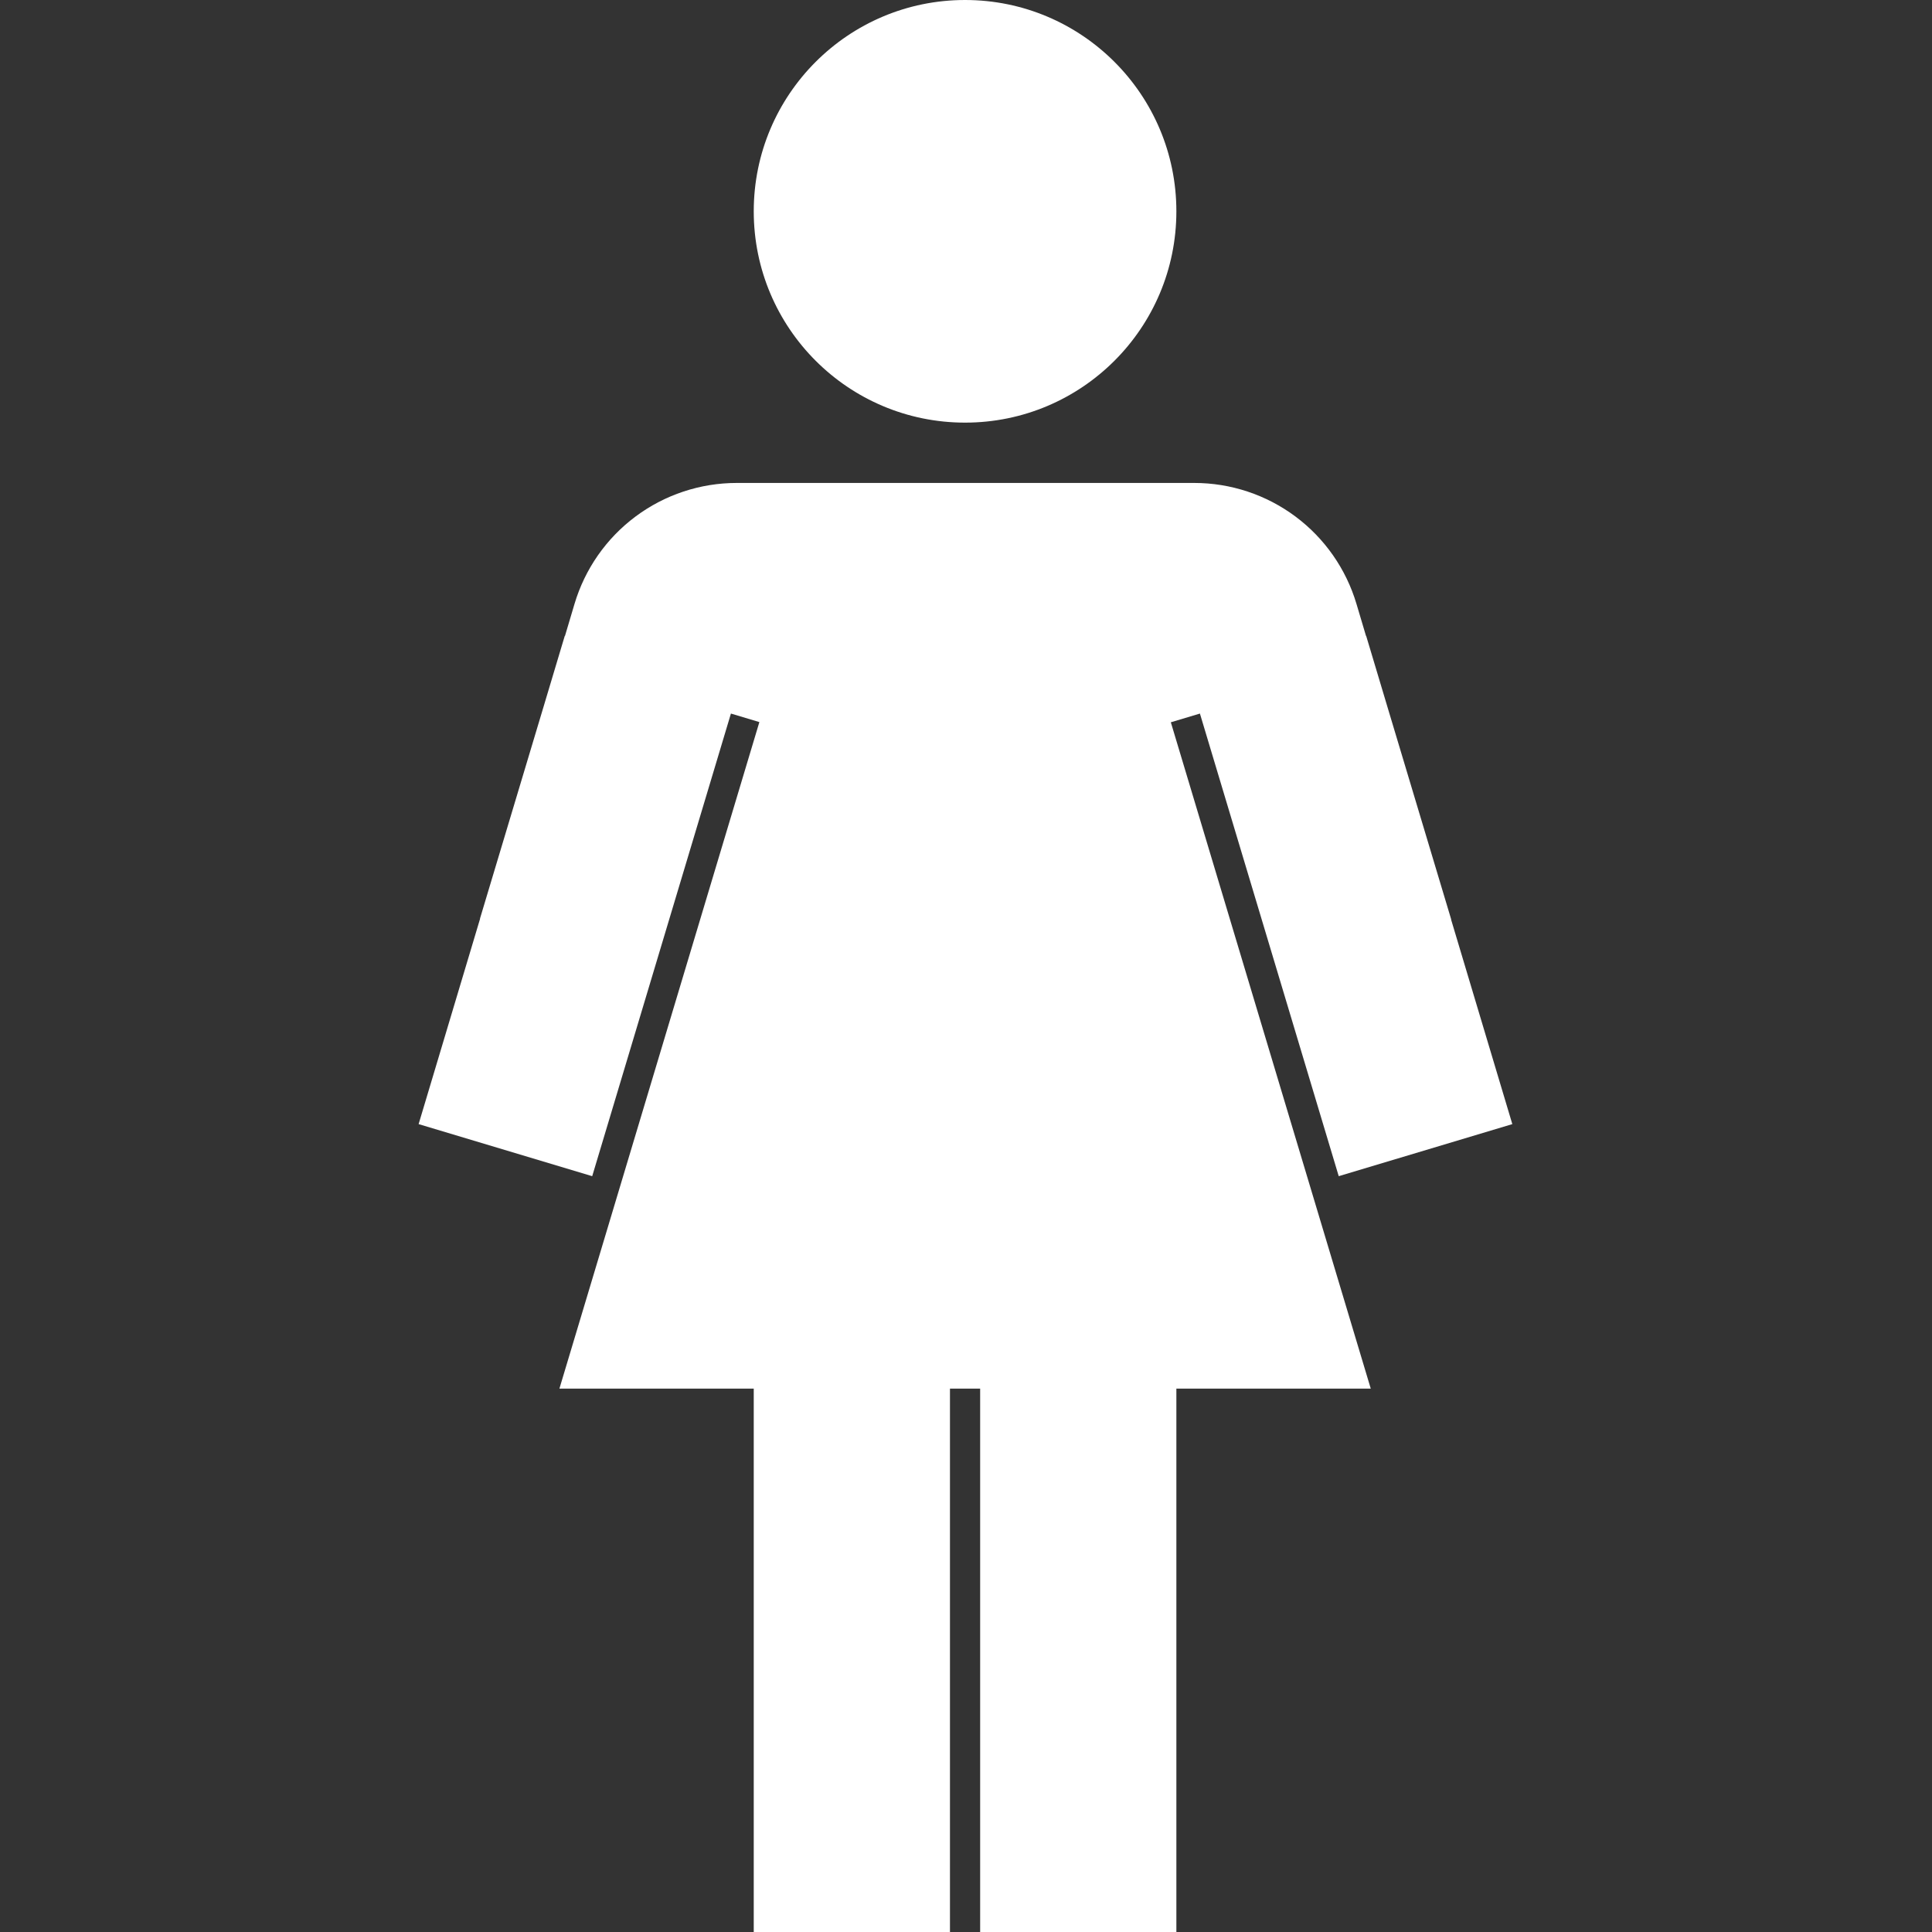 <?xml version="1.0" encoding="UTF-8"?> <svg xmlns="http://www.w3.org/2000/svg" width="80" height="80" viewBox="0 0 80 80" fill="none"><rect x="0" y="0" width="80" height="80" fill="#333333" stroke="none"/><g clip-path="url(#clip0_440_23)"><path d="M39.961 17.5C44.793 17.5 48.711 13.582 48.711 8.75C48.711 3.918 44.793 0 39.961 0C35.128 0 31.211 3.918 31.211 8.75C31.211 13.582 35.128 17.5 39.961 17.5Z" fill="white"></path><path d="M48.481 29.906H48.489L49.686 29.547L55.434 48.703L62.622 46.547L60.089 38.084C60.089 38.066 60.089 38.047 60.078 38.028L57.447 29.259L56.711 26.8L56.57 26.331H56.563L56.17 25.011C55.74 23.563 54.854 22.292 53.643 21.389C52.433 20.486 50.962 19.998 49.452 19.998H30.506C28.996 19.998 27.525 20.486 26.315 21.389C25.104 22.292 24.218 23.563 23.788 25.011L23.395 26.331H23.386L23.245 26.8L22.509 29.259L19.878 38.028C19.878 38.047 19.878 38.066 19.867 38.084L17.334 46.547L24.522 48.703L30.266 29.547L31.444 29.9L23.164 57.5H31.211V80H39.336V57.5H40.586V80H48.711V57.5H56.76L48.481 29.906Z" fill="white"></path></g><defs><clipPath id="clip0_440_23"><rect width="80" height="80" fill="white"></rect></clipPath></defs></svg> 